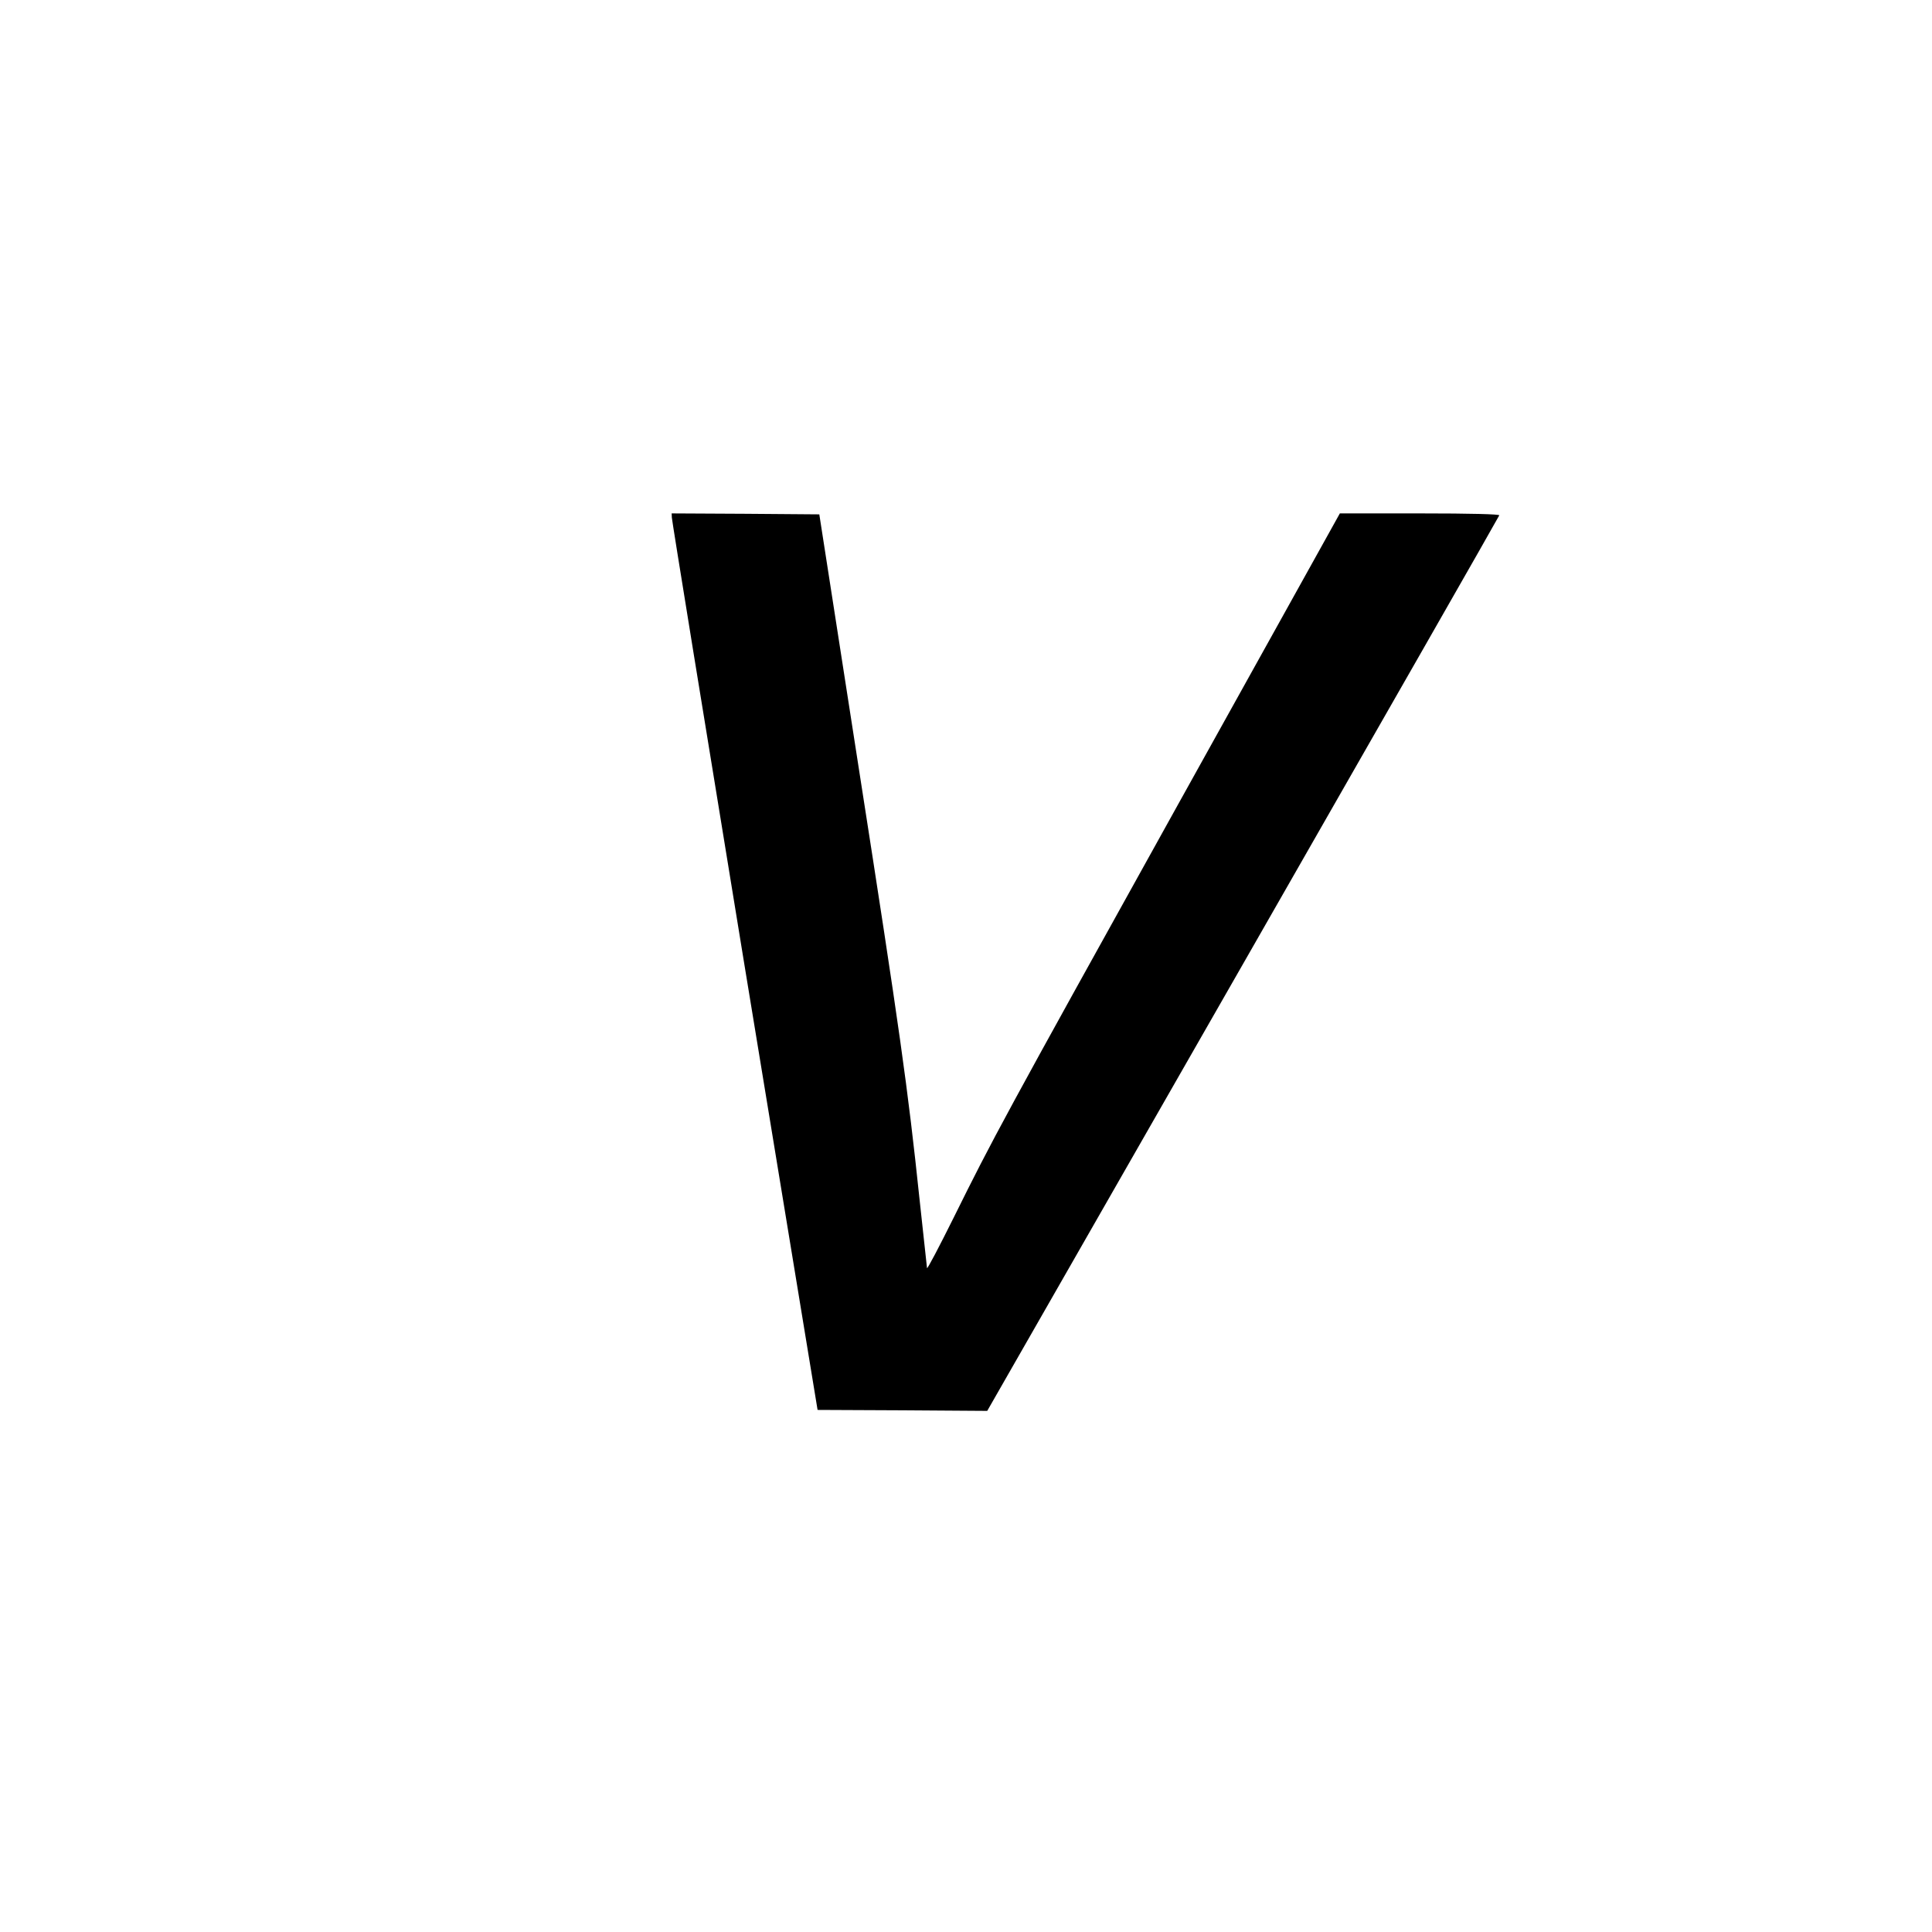 <?xml version="1.0" standalone="no"?>
<!DOCTYPE svg PUBLIC "-//W3C//DTD SVG 20010904//EN"
 "http://www.w3.org/TR/2001/REC-SVG-20010904/DTD/svg10.dtd">
<svg version="1.0" xmlns="http://www.w3.org/2000/svg"
 width="1001pt" height="1001pt" viewBox="0 0 1001 1001"
 preserveAspectRatio="xMidYMid meet">
<g transform="translate(0,1001) scale(0.1,-0.1)"
fill="#000000" stroke="none">
<path d="M3481 7328 c0 -13 170 -1058 377 -2323 l378 -2300 439 -2 440 -3
1325 2315 c729 1274 1327 2320 1328 2325 2 6 -147 10 -411 10 l-415 0 -835
-1502 c-917 -1651 -963 -1737 -1164 -2143 -76 -153 -139 -273 -140 -265 -1 8
-18 166 -38 350 -62 590 -103 878 -314 2230 l-206 1325 -382 3 -383 2 1 -22z"/>
</g>
</svg>

